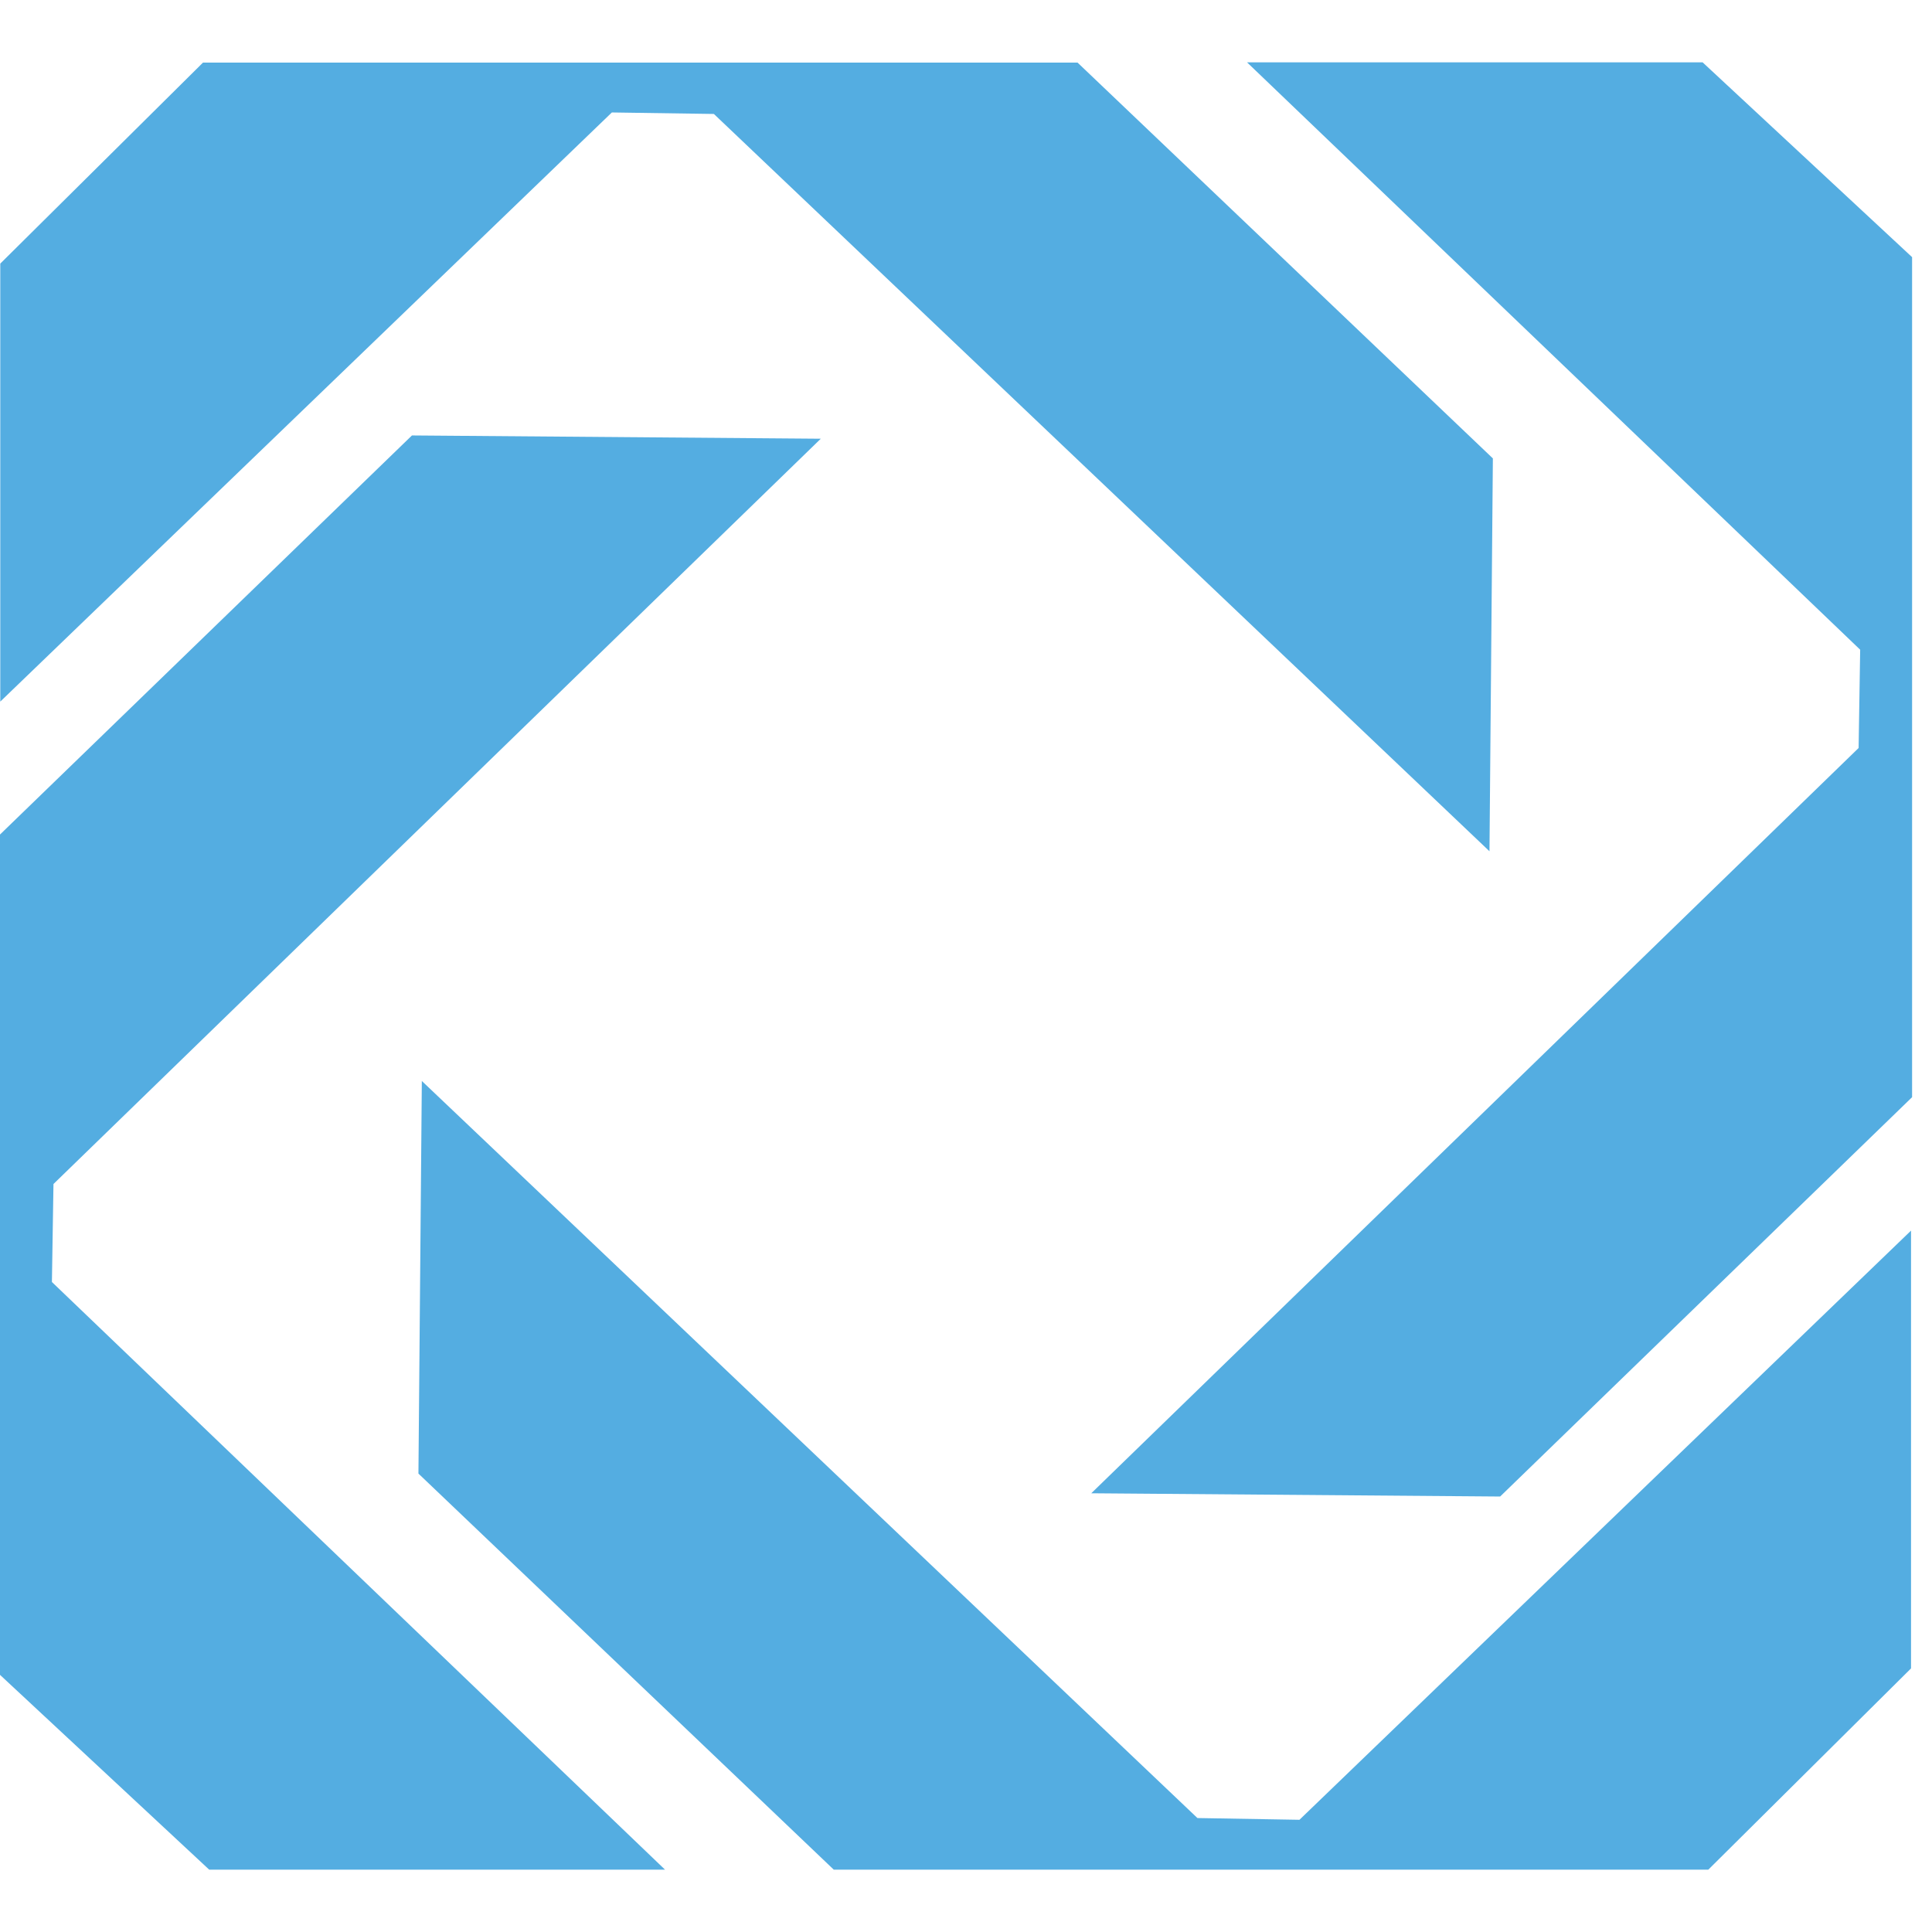 <svg xmlns="http://www.w3.org/2000/svg" version="1.1" xmlns:xlink="http://www.w3.org/1999/xlink" width="100" height="100"><svg width="100" height="100" viewBox="0 0 62 58" preserveAspectRatio="xMidYMid meet" xmlns="http://www.w3.org/2000/svg" style="display: block; margin: auto;">
  <path d="M0.009 20.515V6.459L6.515 0.008H34.579L47.908 12.711L47.799 25.318L22.909 1.657L19.635 1.609L0.009 20.515Z" fill="#54ADE1"></path>
  <path d="M40.018 0H54.638L61.361 6.252V33.21L48.141 46.025L35.02 45.921L59.645 22.004L59.695 18.85L40.018 0Z" fill="#54ADE1"></path>
  <path d="M61.327 37.492V51.541L54.821 58H26.757L13.428 45.289L13.537 32.69L38.427 56.343L41.701 56.399L61.327 37.492Z" fill="#54ADE1"></path>
  <path d="M21.342 58H6.714L0 51.748V24.781L13.22 11.974L26.34 12.079L1.716 35.996L1.666 39.141L21.342 58Z" fill="#54ADE1"></path>
</svg><style>@media (prefers-color-scheme: light) { :root { filter: none; } }
@media (prefers-color-scheme: dark) { :root { filter: none; } }
</style></svg>